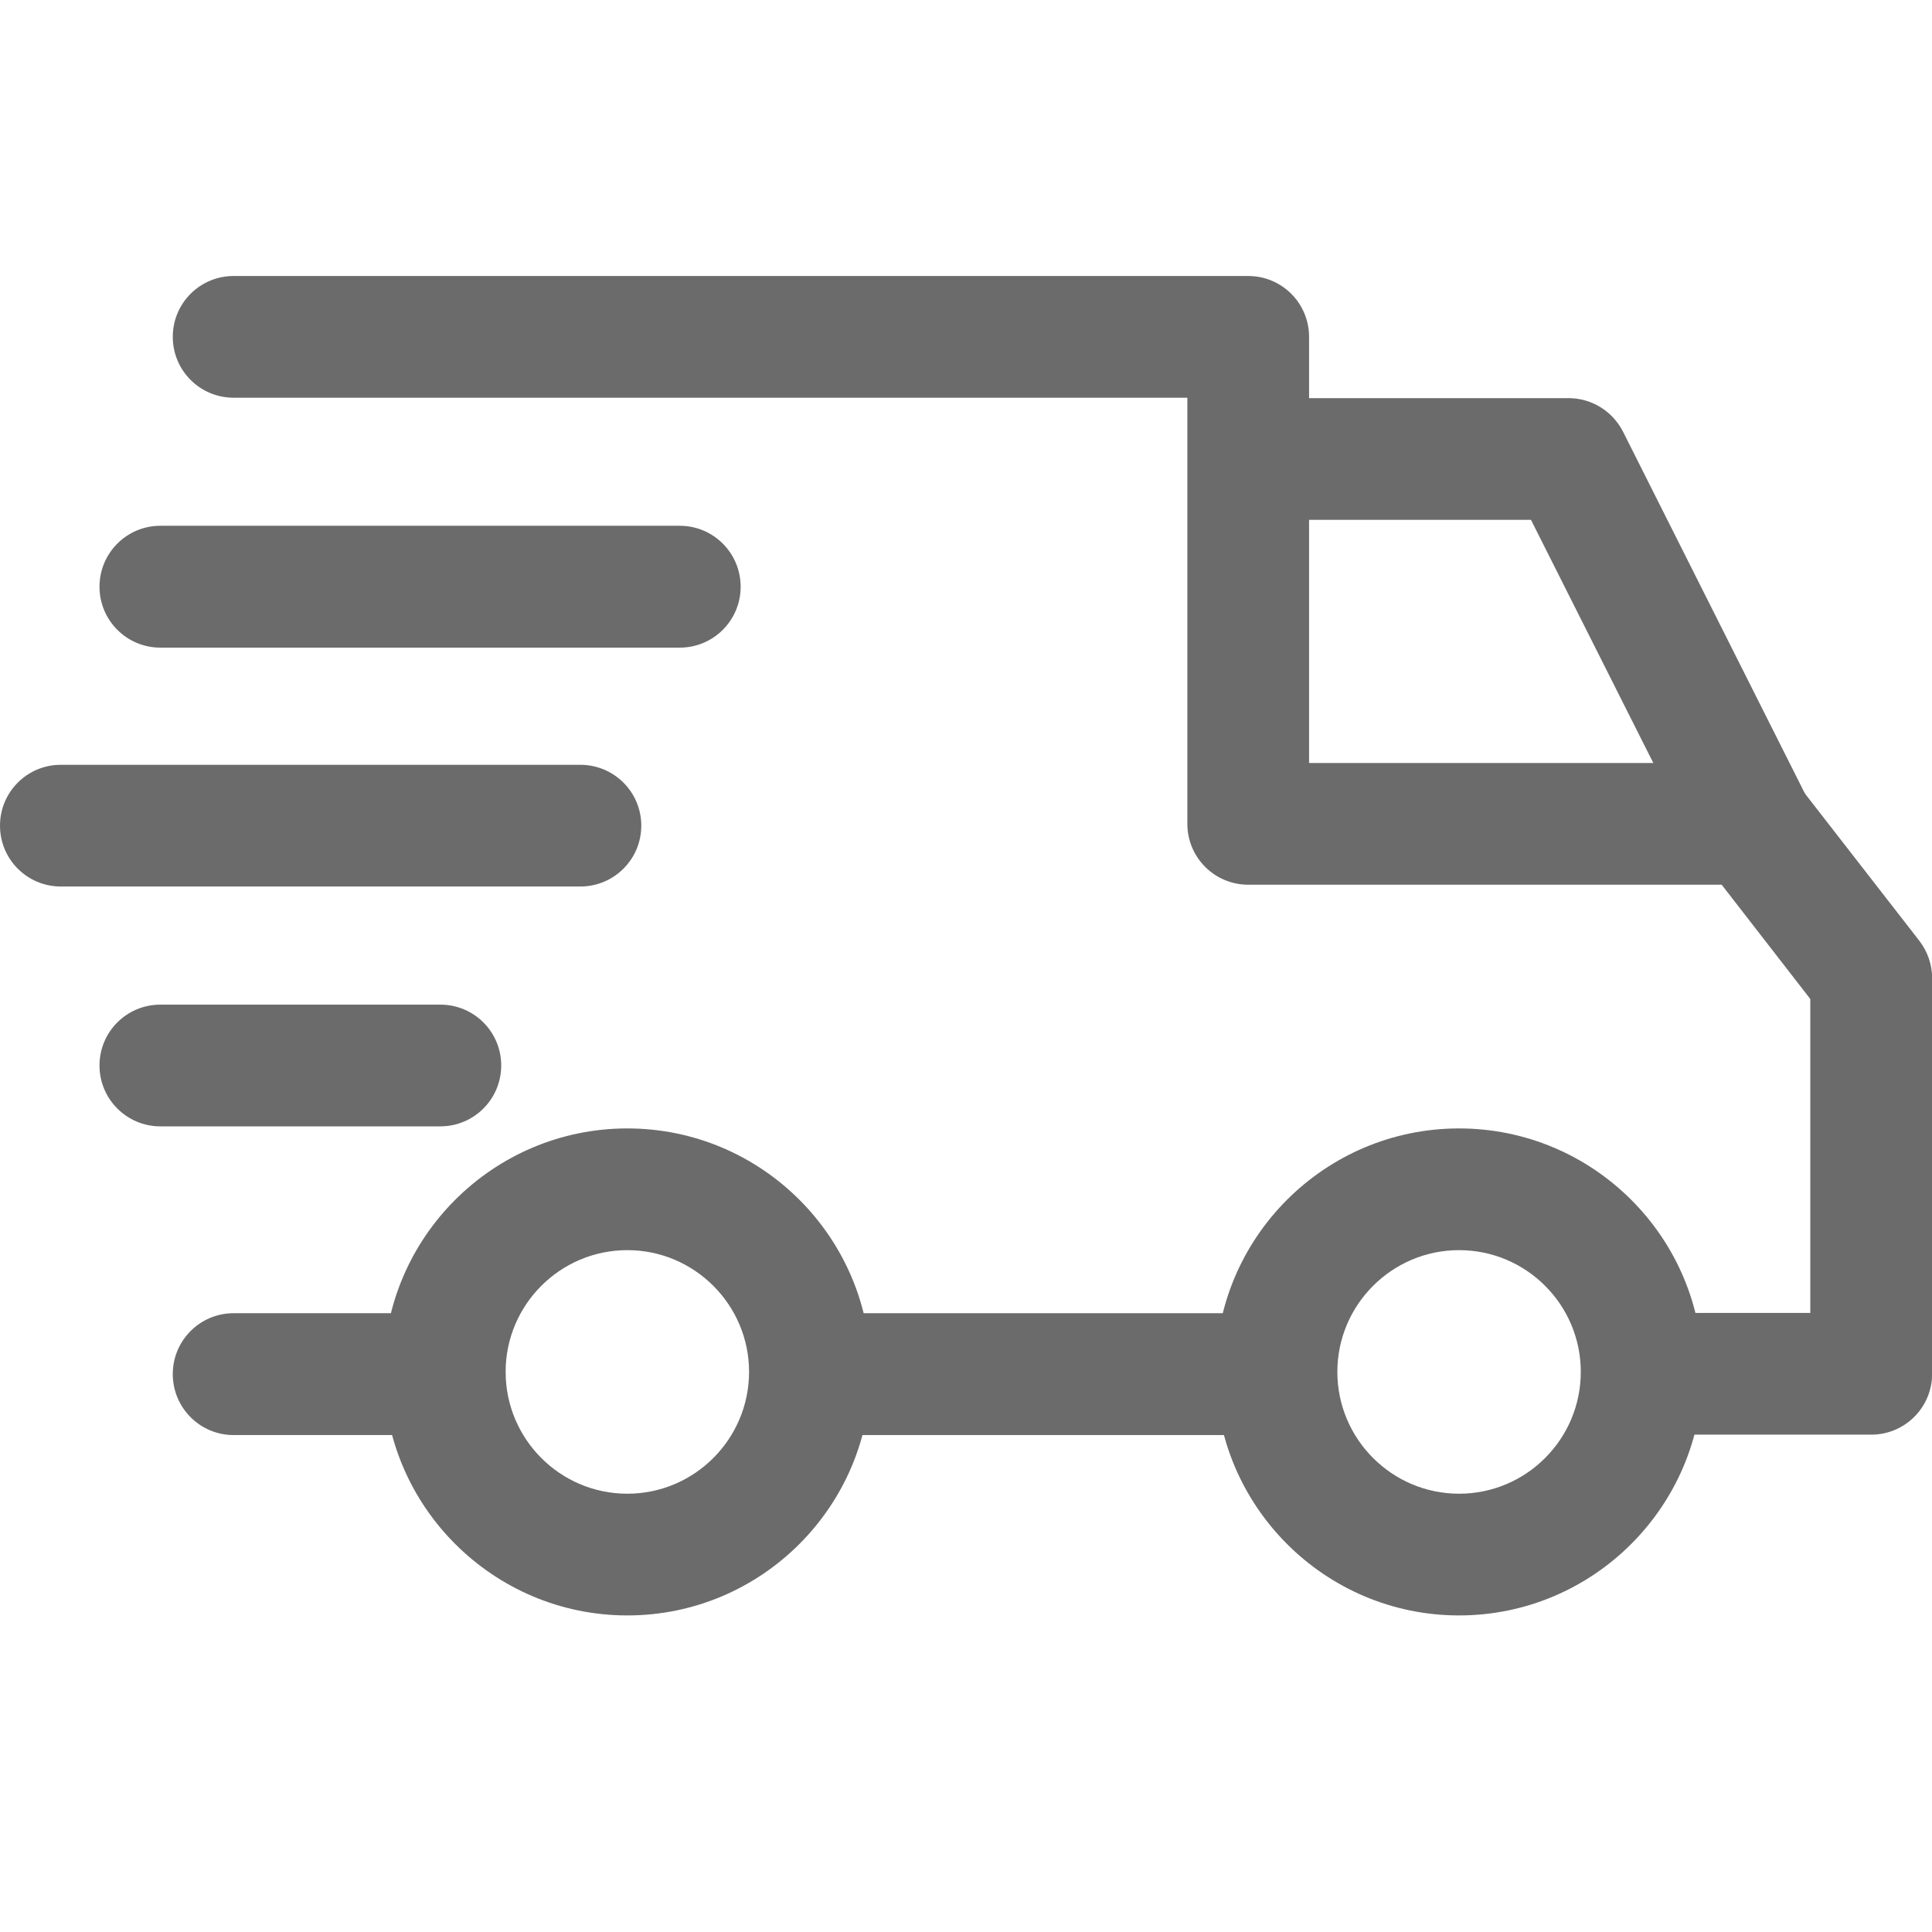 <svg width="14" height="14" viewBox="0 0 14 14" fill="none" xmlns="http://www.w3.org/2000/svg">
<path d="M10.573 8.177C9.6 8.177 8.809 8.968 8.809 9.941C8.809 10.914 9.6 11.706 10.573 11.706C11.546 11.706 12.338 10.914 12.338 9.941C12.338 8.968 11.546 8.177 10.573 8.177ZM10.573 10.824C10.087 10.824 9.691 10.428 9.691 9.941C9.691 9.455 10.087 9.059 10.573 9.059C11.06 9.059 11.455 9.455 11.455 9.941C11.455 10.428 11.06 10.824 10.573 10.824Z" fill="#6B6B6B"/>
<path d="M4.546 8.177C3.573 8.177 2.781 8.968 2.781 9.941C2.781 10.914 3.573 11.706 4.546 11.706C5.519 11.706 6.31 10.914 6.31 9.941C6.31 8.968 5.519 8.177 4.546 8.177ZM4.546 10.824C4.059 10.824 3.664 10.428 3.664 9.941C3.664 9.455 4.059 9.059 4.546 9.059C5.032 9.059 5.428 9.455 5.428 9.941C5.428 10.428 5.032 10.824 4.546 10.824Z" fill="#6B6B6B"/>
<path d="M11.761 3.128C11.685 2.979 11.533 2.885 11.366 2.885H9.043V3.767H11.094L12.296 6.156L13.084 5.76L11.761 3.128Z" fill="#6B6B6B"/>
<path d="M9.25 9.516H5.912V10.399H9.25V9.516Z" fill="#6B6B6B"/>
<path d="M3.222 9.516H1.693C1.449 9.516 1.252 9.714 1.252 9.957C1.252 10.201 1.449 10.399 1.693 10.399H3.222C3.466 10.399 3.663 10.201 3.663 9.957C3.663 9.714 3.466 9.516 3.222 9.516Z" fill="#6B6B6B"/>
<path d="M13.908 6.817L13.04 5.7C12.957 5.592 12.828 5.529 12.692 5.529H9.486V2.441C9.486 2.197 9.289 2 9.045 2H1.693C1.449 2 1.252 2.197 1.252 2.441C1.252 2.685 1.449 2.882 1.693 2.882H8.604V5.97C8.604 6.214 8.802 6.411 9.045 6.411H12.476L13.118 7.239V9.514H11.898C11.654 9.514 11.457 9.711 11.457 9.955C11.457 10.199 11.654 10.396 11.898 10.396H13.56C13.803 10.396 14.001 10.199 14.001 9.955V7.088C14.001 6.99 13.968 6.895 13.908 6.817Z" fill="#6B6B6B"/>
<path d="M3.191 7.28H1.162C0.918 7.28 0.721 7.477 0.721 7.721C0.721 7.964 0.918 8.162 1.162 8.162H3.191C3.435 8.162 3.632 7.964 3.632 7.721C3.632 7.477 3.435 7.28 3.191 7.28Z" fill="#6B6B6B"/>
<path d="M4.205 5.542H0.441C0.197 5.542 0 5.739 0 5.983C0 6.227 0.197 6.424 0.441 6.424H4.205C4.449 6.424 4.647 6.227 4.647 5.983C4.647 5.739 4.449 5.542 4.205 5.542Z" fill="#6B6B6B"/>
<path d="M4.926 3.81H1.162C0.918 3.81 0.721 4.008 0.721 4.252C0.721 4.495 0.918 4.693 1.162 4.693H4.926C5.17 4.693 5.367 4.495 5.367 4.252C5.367 4.008 5.17 3.81 4.926 3.81Z" fill="#6B6B6B"/>
</svg>

